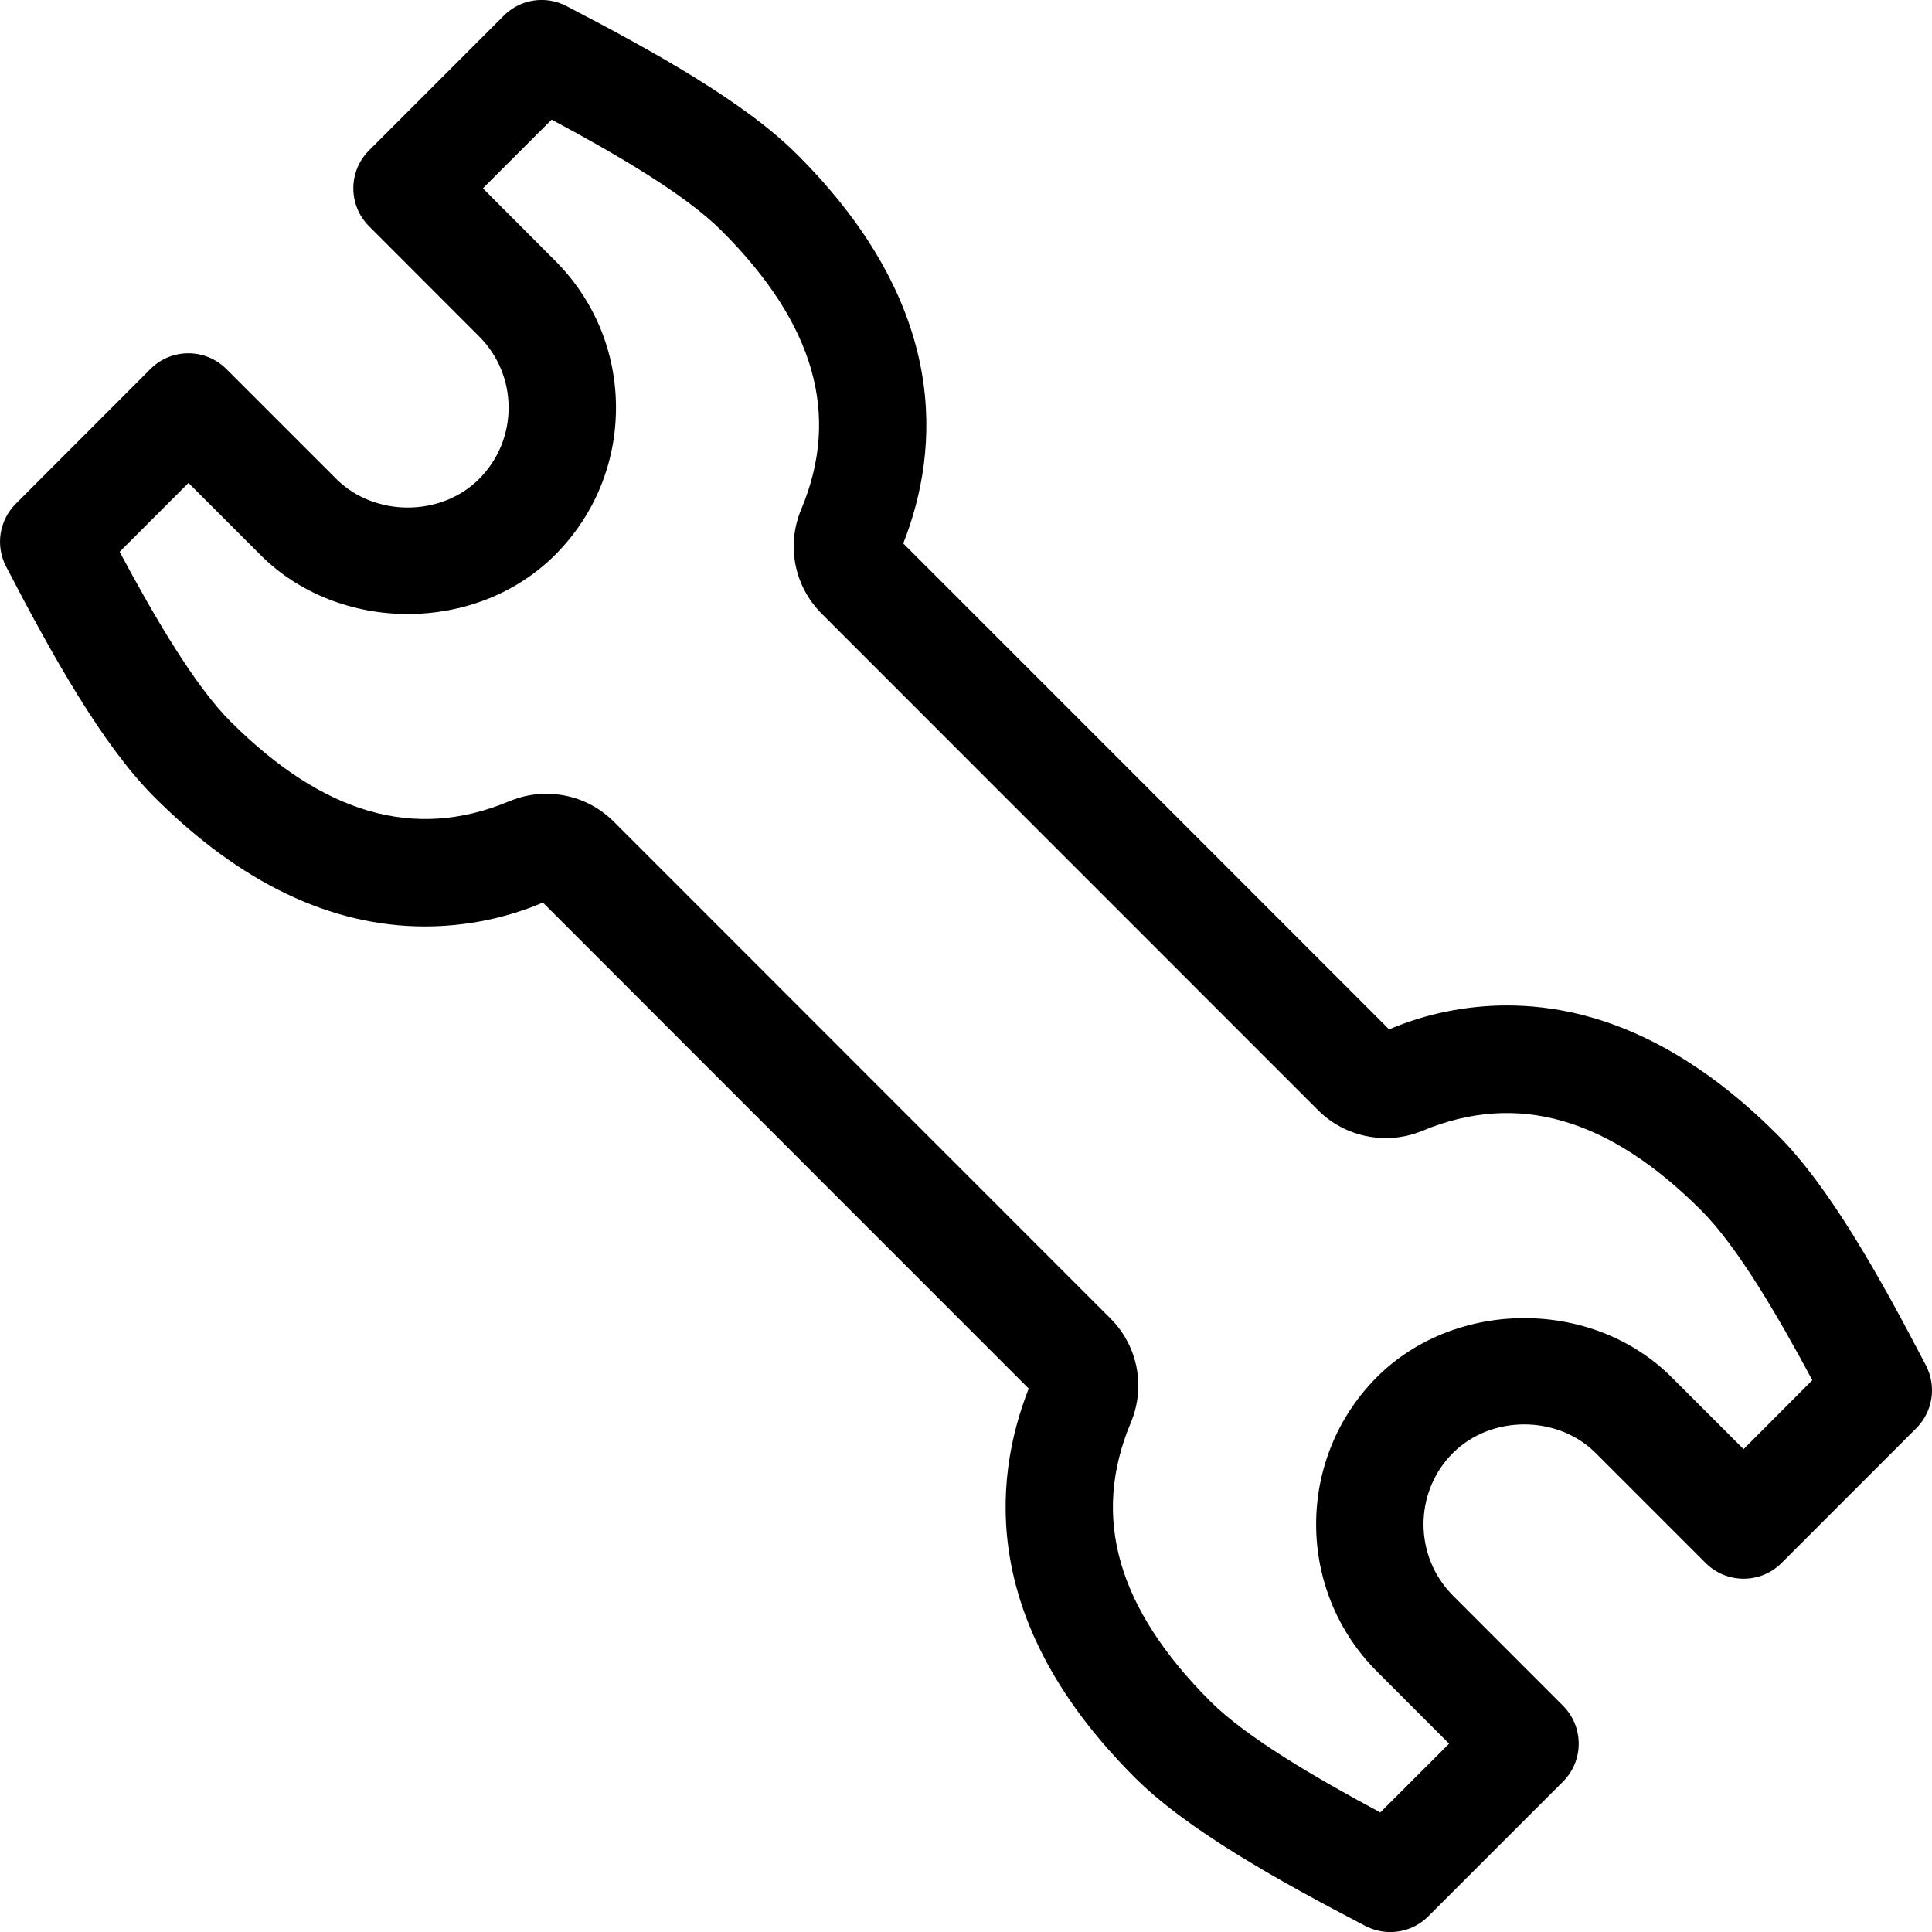<?xml version="1.0" encoding="utf-8"?>
<!-- Generator: Adobe Illustrator 15.0.0, SVG Export Plug-In . SVG Version: 6.00 Build 0)  -->
<!DOCTYPE svg PUBLIC "-//W3C//DTD SVG 1.1//EN" "http://www.w3.org/Graphics/SVG/1.1/DTD/svg11.dtd">
<svg version="1.1" id="Vrstva_1" xmlns="http://www.w3.org/2000/svg" xmlns:xlink="http://www.w3.org/1999/xlink" x="0px" y="0px"
	 width="36px" height="36px" viewBox="0 0 36 36" enable-background="new 0 0 36 36" xml:space="preserve">
<path d="M35.887,25.443c-0.864-1.661-1.798-3.331-2.767-4.298c-1.597-1.599-3.292-2.41-5.039-2.41c-0.757,0-1.521,0.155-2.197,0.446
	l-9.053-9.055c0.692-1.761,0.87-4.404-1.974-7.244c-0.973-0.975-2.643-1.907-4.303-2.77c-0.388-0.201-0.86-0.129-1.168,0.181
	L6.877,2.802c-0.391,0.391-0.391,1.023,0,1.414l2.048,2.05c0.356,0.355,0.552,0.828,0.552,1.33c0,0.503-0.196,0.975-0.551,1.33
	c-0.71,0.709-1.948,0.709-2.66-0.002L4.217,6.875c-0.391-0.389-1.024-0.39-1.414,0.001L0.293,9.388
	c-0.309,0.309-0.381,0.781-0.18,1.168c0.862,1.659,1.793,3.327,2.766,4.299c1.598,1.598,3.293,2.408,5.039,2.408
	c0.758,0,1.523-0.155,2.198-0.445l9.053,9.056c-0.692,1.76-0.871,4.403,1.974,7.245c0.974,0.974,2.644,1.906,4.302,2.77
	c0.146,0.075,0.305,0.112,0.461,0.112c0.26,0,0.516-0.101,0.708-0.293l2.51-2.51c0.39-0.39,0.391-1.022,0.001-1.413l-2.049-2.051
	c-0.734-0.733-0.734-1.928-0.003-2.66c0.71-0.709,1.949-0.711,2.661,0.002l2.049,2.049c0.391,0.389,1.024,0.39,1.414-0.001
	l2.511-2.512C36.016,26.304,36.089,25.83,35.887,25.443z M32.489,27.003l-1.343-1.342c-1.466-1.466-4.021-1.466-5.489-0.001
	c-1.511,1.513-1.51,3.975,0.002,5.487l1.343,1.344l-1.282,1.281c-1.205-0.645-2.496-1.4-3.164-2.067
	c-1.738-1.737-2.225-3.438-1.484-5.197c0.279-0.668,0.13-1.431-0.382-1.942l-9.257-9.259c-0.335-0.333-0.781-0.516-1.254-0.516
	c-0.235,0-0.465,0.046-0.687,0.138c-1.764,0.741-3.468,0.241-5.199-1.487c-0.666-0.665-1.42-1.955-2.064-3.16l1.283-1.283
	l1.341,1.341c1.468,1.469,4.023,1.467,5.488,0.002c0.733-0.733,1.137-1.708,1.137-2.744c0-1.037-0.404-2.012-1.137-2.743
	L8.998,3.509l1.281-1.28c1.206,0.644,2.497,1.399,3.163,2.067c1.739,1.736,2.226,3.436,1.487,5.196
	c-0.28,0.668-0.13,1.431,0.381,1.942l9.253,9.255c0.5,0.501,1.275,0.66,1.944,0.381c1.765-0.736,3.471-0.242,5.198,1.489
	c0.663,0.662,1.419,1.953,2.065,3.159L32.489,27.003z"/>
</svg>
